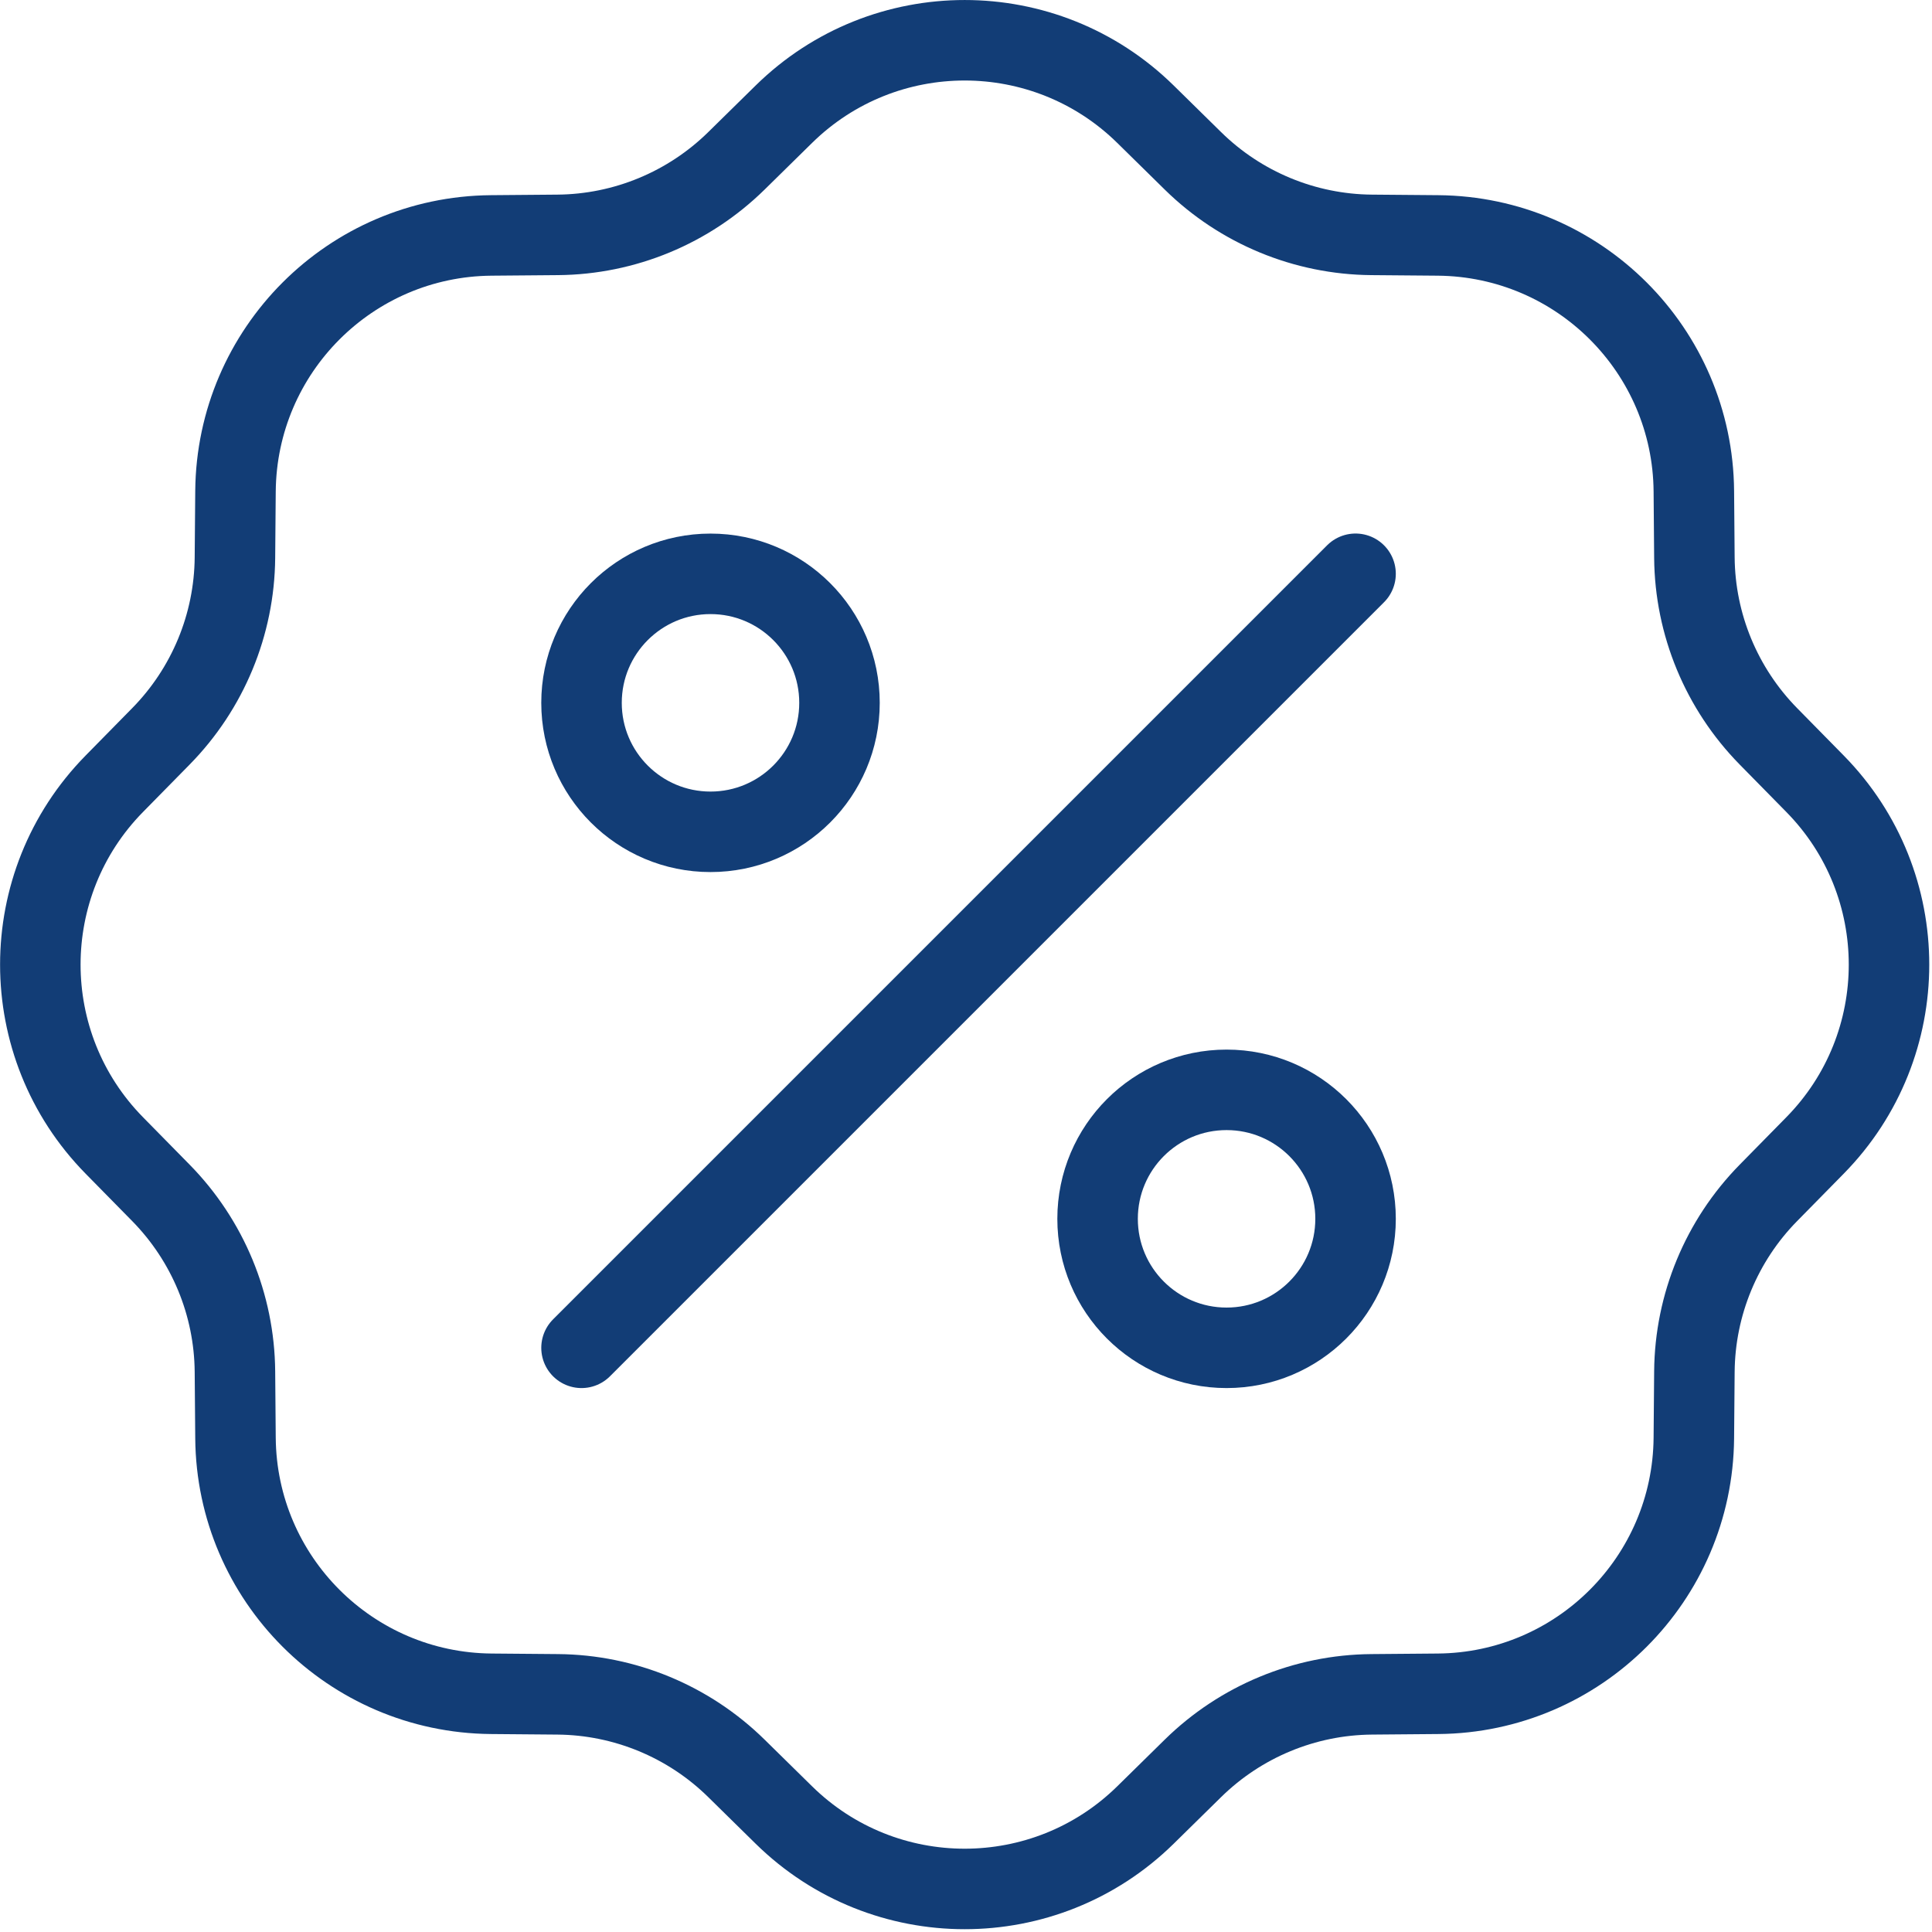 <svg width="312" height="312" viewBox="0 0 312 312" fill="none" xmlns="http://www.w3.org/2000/svg">
<g clip-path="url(#clip0_5001_247)">
<path d="M184.99 18.45L192.65 25.98C200.35 33.55 210.7 37.84 221.5 37.93L232.24 38.02C254.97 38.22 273.35 56.59 273.54 79.32L273.63 90.06C273.72 100.86 278.01 111.2 285.58 118.91L293.11 126.57C309.04 142.78 309.04 168.77 293.11 184.98L285.58 192.64C278.01 200.34 273.72 210.69 273.63 221.49L273.54 232.23C273.34 254.96 254.97 273.34 232.24 273.53L221.5 273.62C210.7 273.71 200.36 278 192.65 285.57L184.99 293.1C168.78 309.03 142.79 309.03 126.58 293.1L118.92 285.57C111.22 278 100.87 273.71 90.07 273.62L79.33 273.53C56.6 273.33 38.22 254.96 38.03 232.23L37.94 221.49C37.85 210.69 33.56 200.35 25.99 192.64L18.46 184.98C2.53 168.77 2.53 142.78 18.46 126.57L25.99 118.91C33.56 111.21 37.85 100.86 37.94 90.06L38.03 79.32C38.23 56.59 56.6 38.21 79.33 38.02L90.07 37.93C100.87 37.84 111.21 33.55 118.92 25.98L126.58 18.45C142.79 2.52 168.78 2.52 184.99 18.45Z" stroke="#123D76" stroke-width="13" stroke-linecap="round" stroke-linejoin="round"/>
<path d="M218.91 92.66L93.91 217.66" stroke="#123D76" stroke-width="13" stroke-linecap="round" stroke-linejoin="round"/>
<path d="M114.74 134.33C126.244 134.33 135.57 125.004 135.57 113.5C135.57 101.996 126.244 92.67 114.74 92.67C103.236 92.67 93.91 101.996 93.91 113.5C93.91 125.004 103.236 134.33 114.74 134.33Z" stroke="#123D76" stroke-width="13" stroke-linecap="round" stroke-linejoin="round"/>
<path d="M198.08 217.66C209.584 217.66 218.91 208.334 218.91 196.83C218.91 185.326 209.584 176 198.08 176C186.576 176 177.25 185.326 177.25 196.83C177.25 208.334 186.576 217.66 198.08 217.66Z" stroke="#123D76" stroke-width="13" stroke-linecap="round" stroke-linejoin="round"/>
</g>
<defs>
<clipPath id="clip0_5001_247">
<rect width="311.57" height="311.57" fill="white"/>
</clipPath>
</defs>
</svg>
